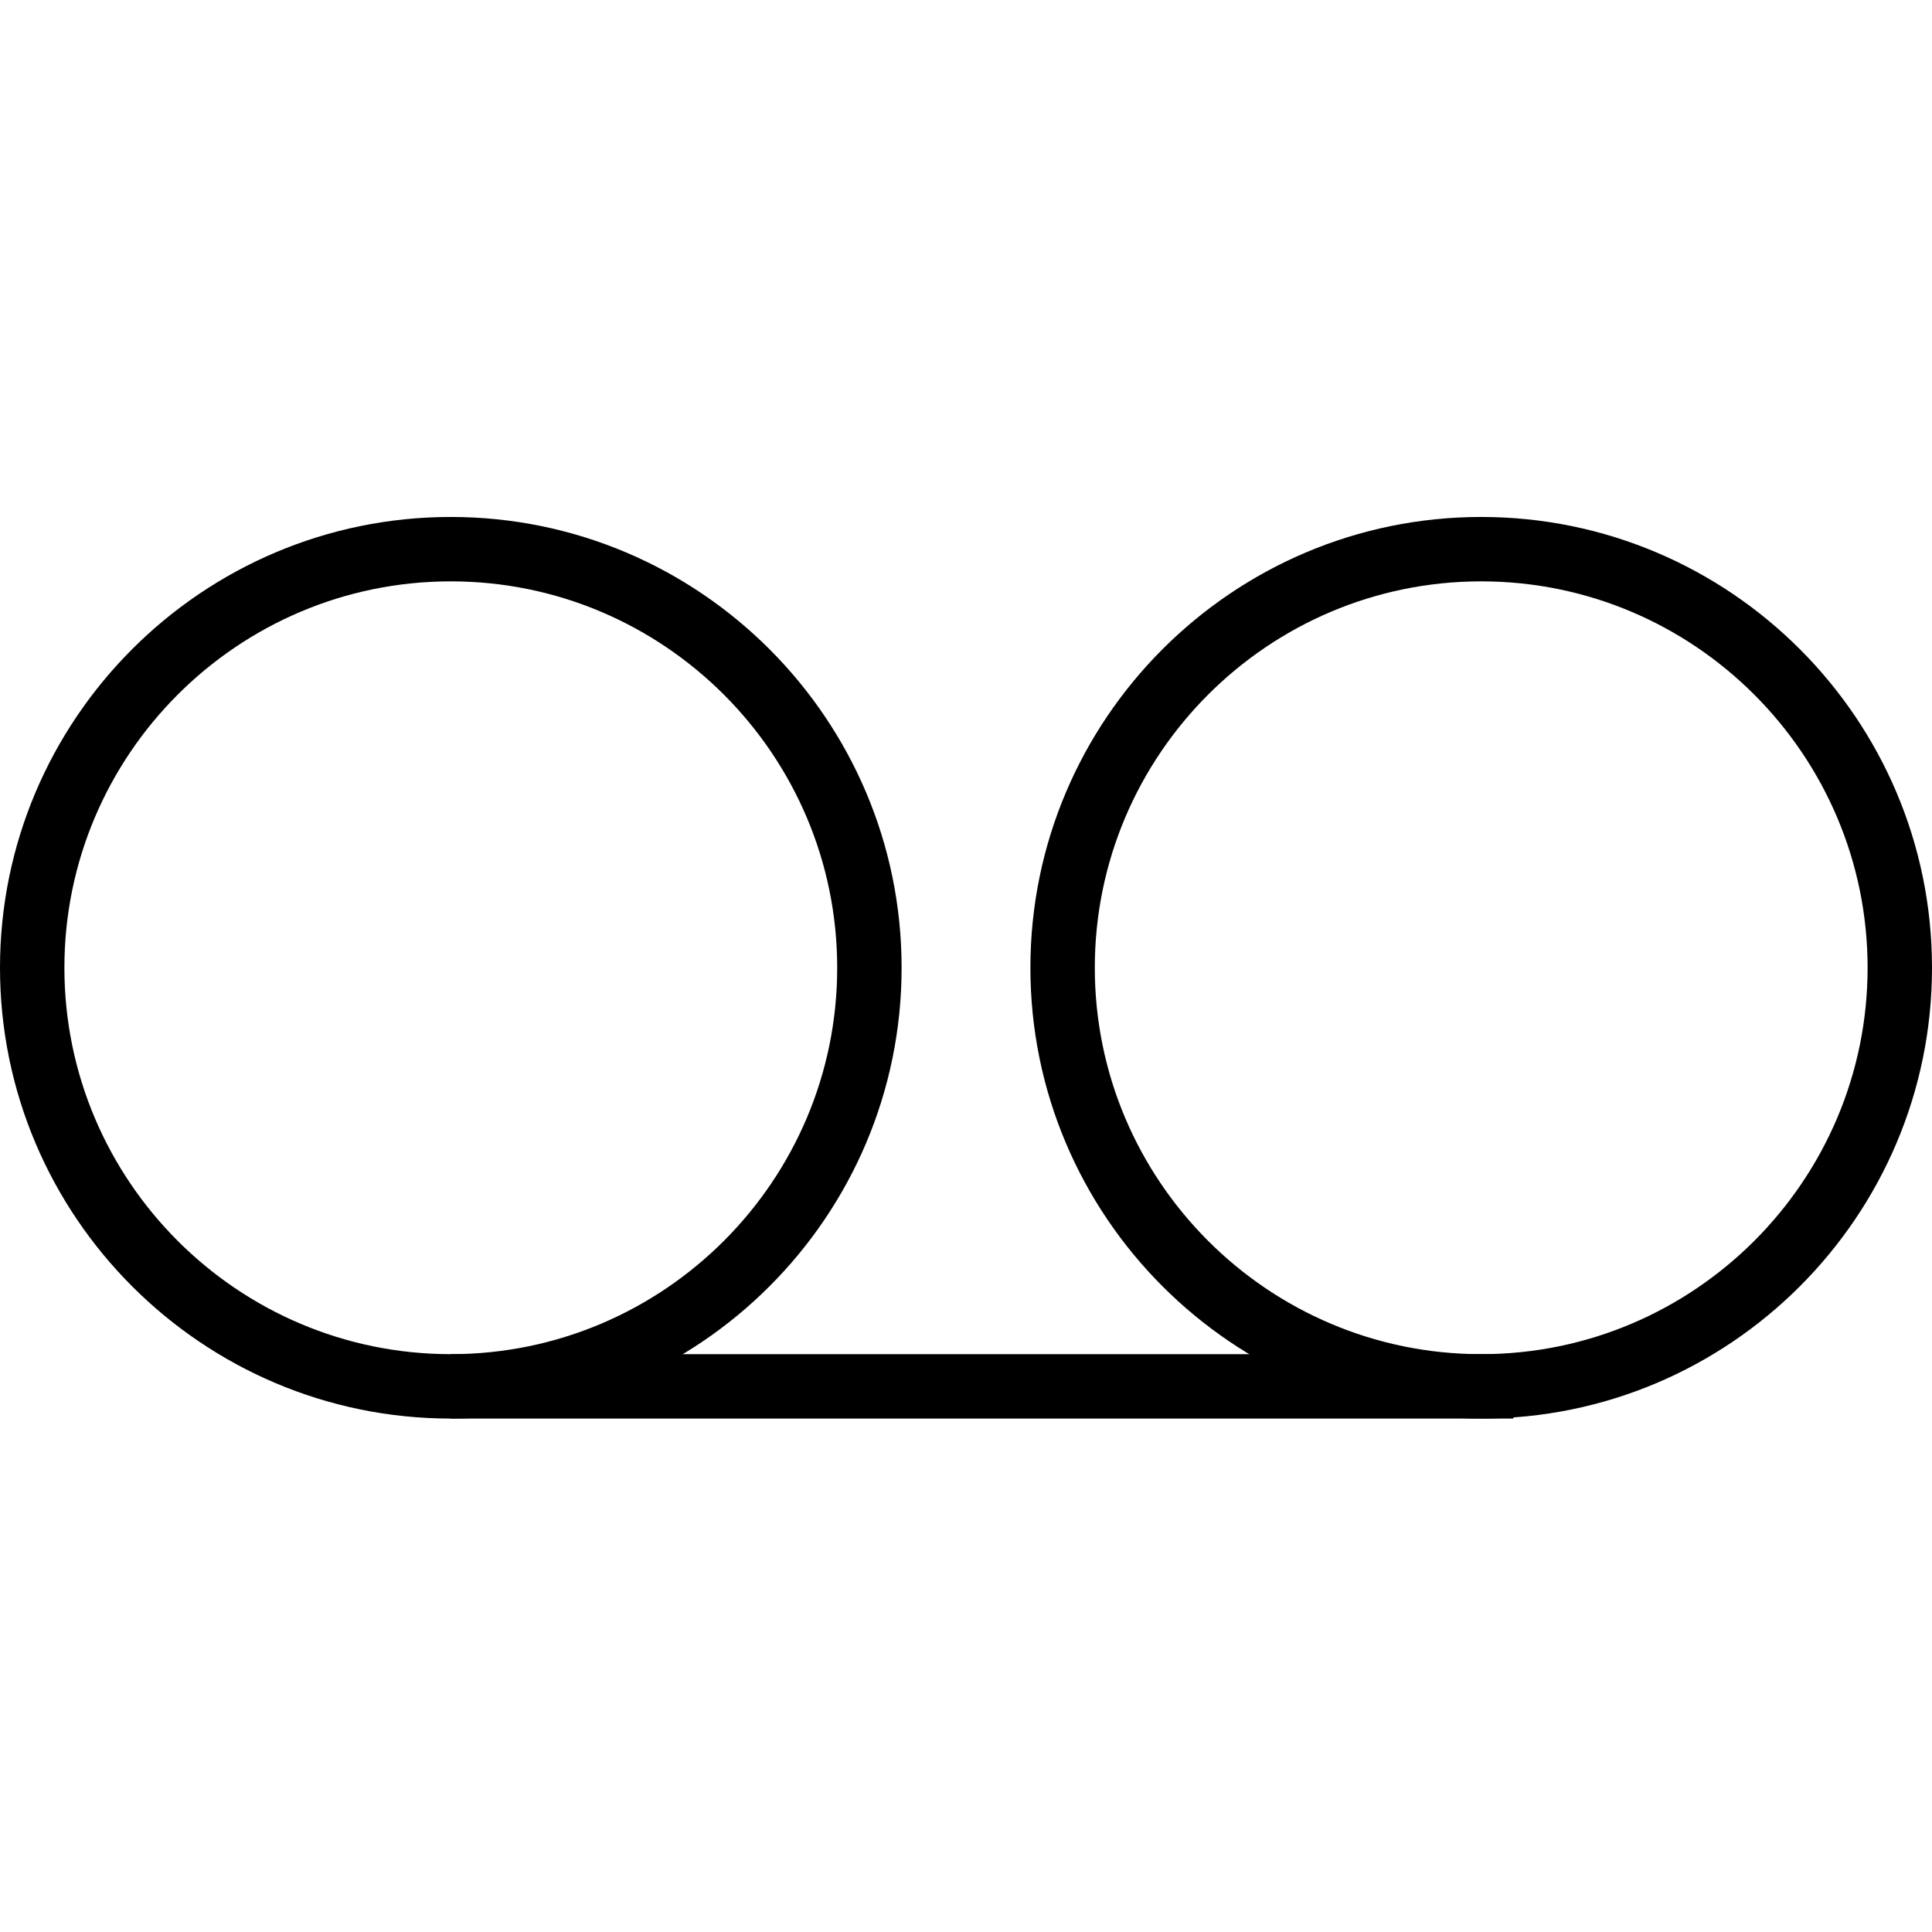 <svg height="512pt" viewBox="0 -136 512 511" width="512pt" xmlns="http://www.w3.org/2000/svg"><path d="m392.535 239.434c-65.879 0-119.469-53.59-119.469-119.469 0-65.875 53.59-119.465 119.469-119.465 65.875 0 119.465 53.59 119.465 119.465 0 65.879-53.59 119.469-119.465 119.469zm0-221.867c-56.469 0-102.402 45.934-102.402 102.398 0 56.469 45.934 102.402 102.402 102.402 56.465 0 102.398-45.934 102.398-102.402 0-56.465-45.934-102.398-102.398-102.398zm0 0"/><path d="m119.465 239.434c-65.875 0-119.465-53.59-119.465-119.469 0-65.875 53.59-119.465 119.465-119.465 65.879 0 119.469 53.59 119.469 119.465 0 65.879-53.59 119.469-119.469 119.469zm0-221.867c-56.465 0-102.398 45.934-102.398 102.398 0 56.469 45.934 102.402 102.398 102.402 56.469 0 102.402-45.934 102.402-102.402 0-56.465-45.934-102.398-102.402-102.398zm0 0"/><path d="m119.465 222.367h281.602v17.066h-281.602zm0 0"/></svg>